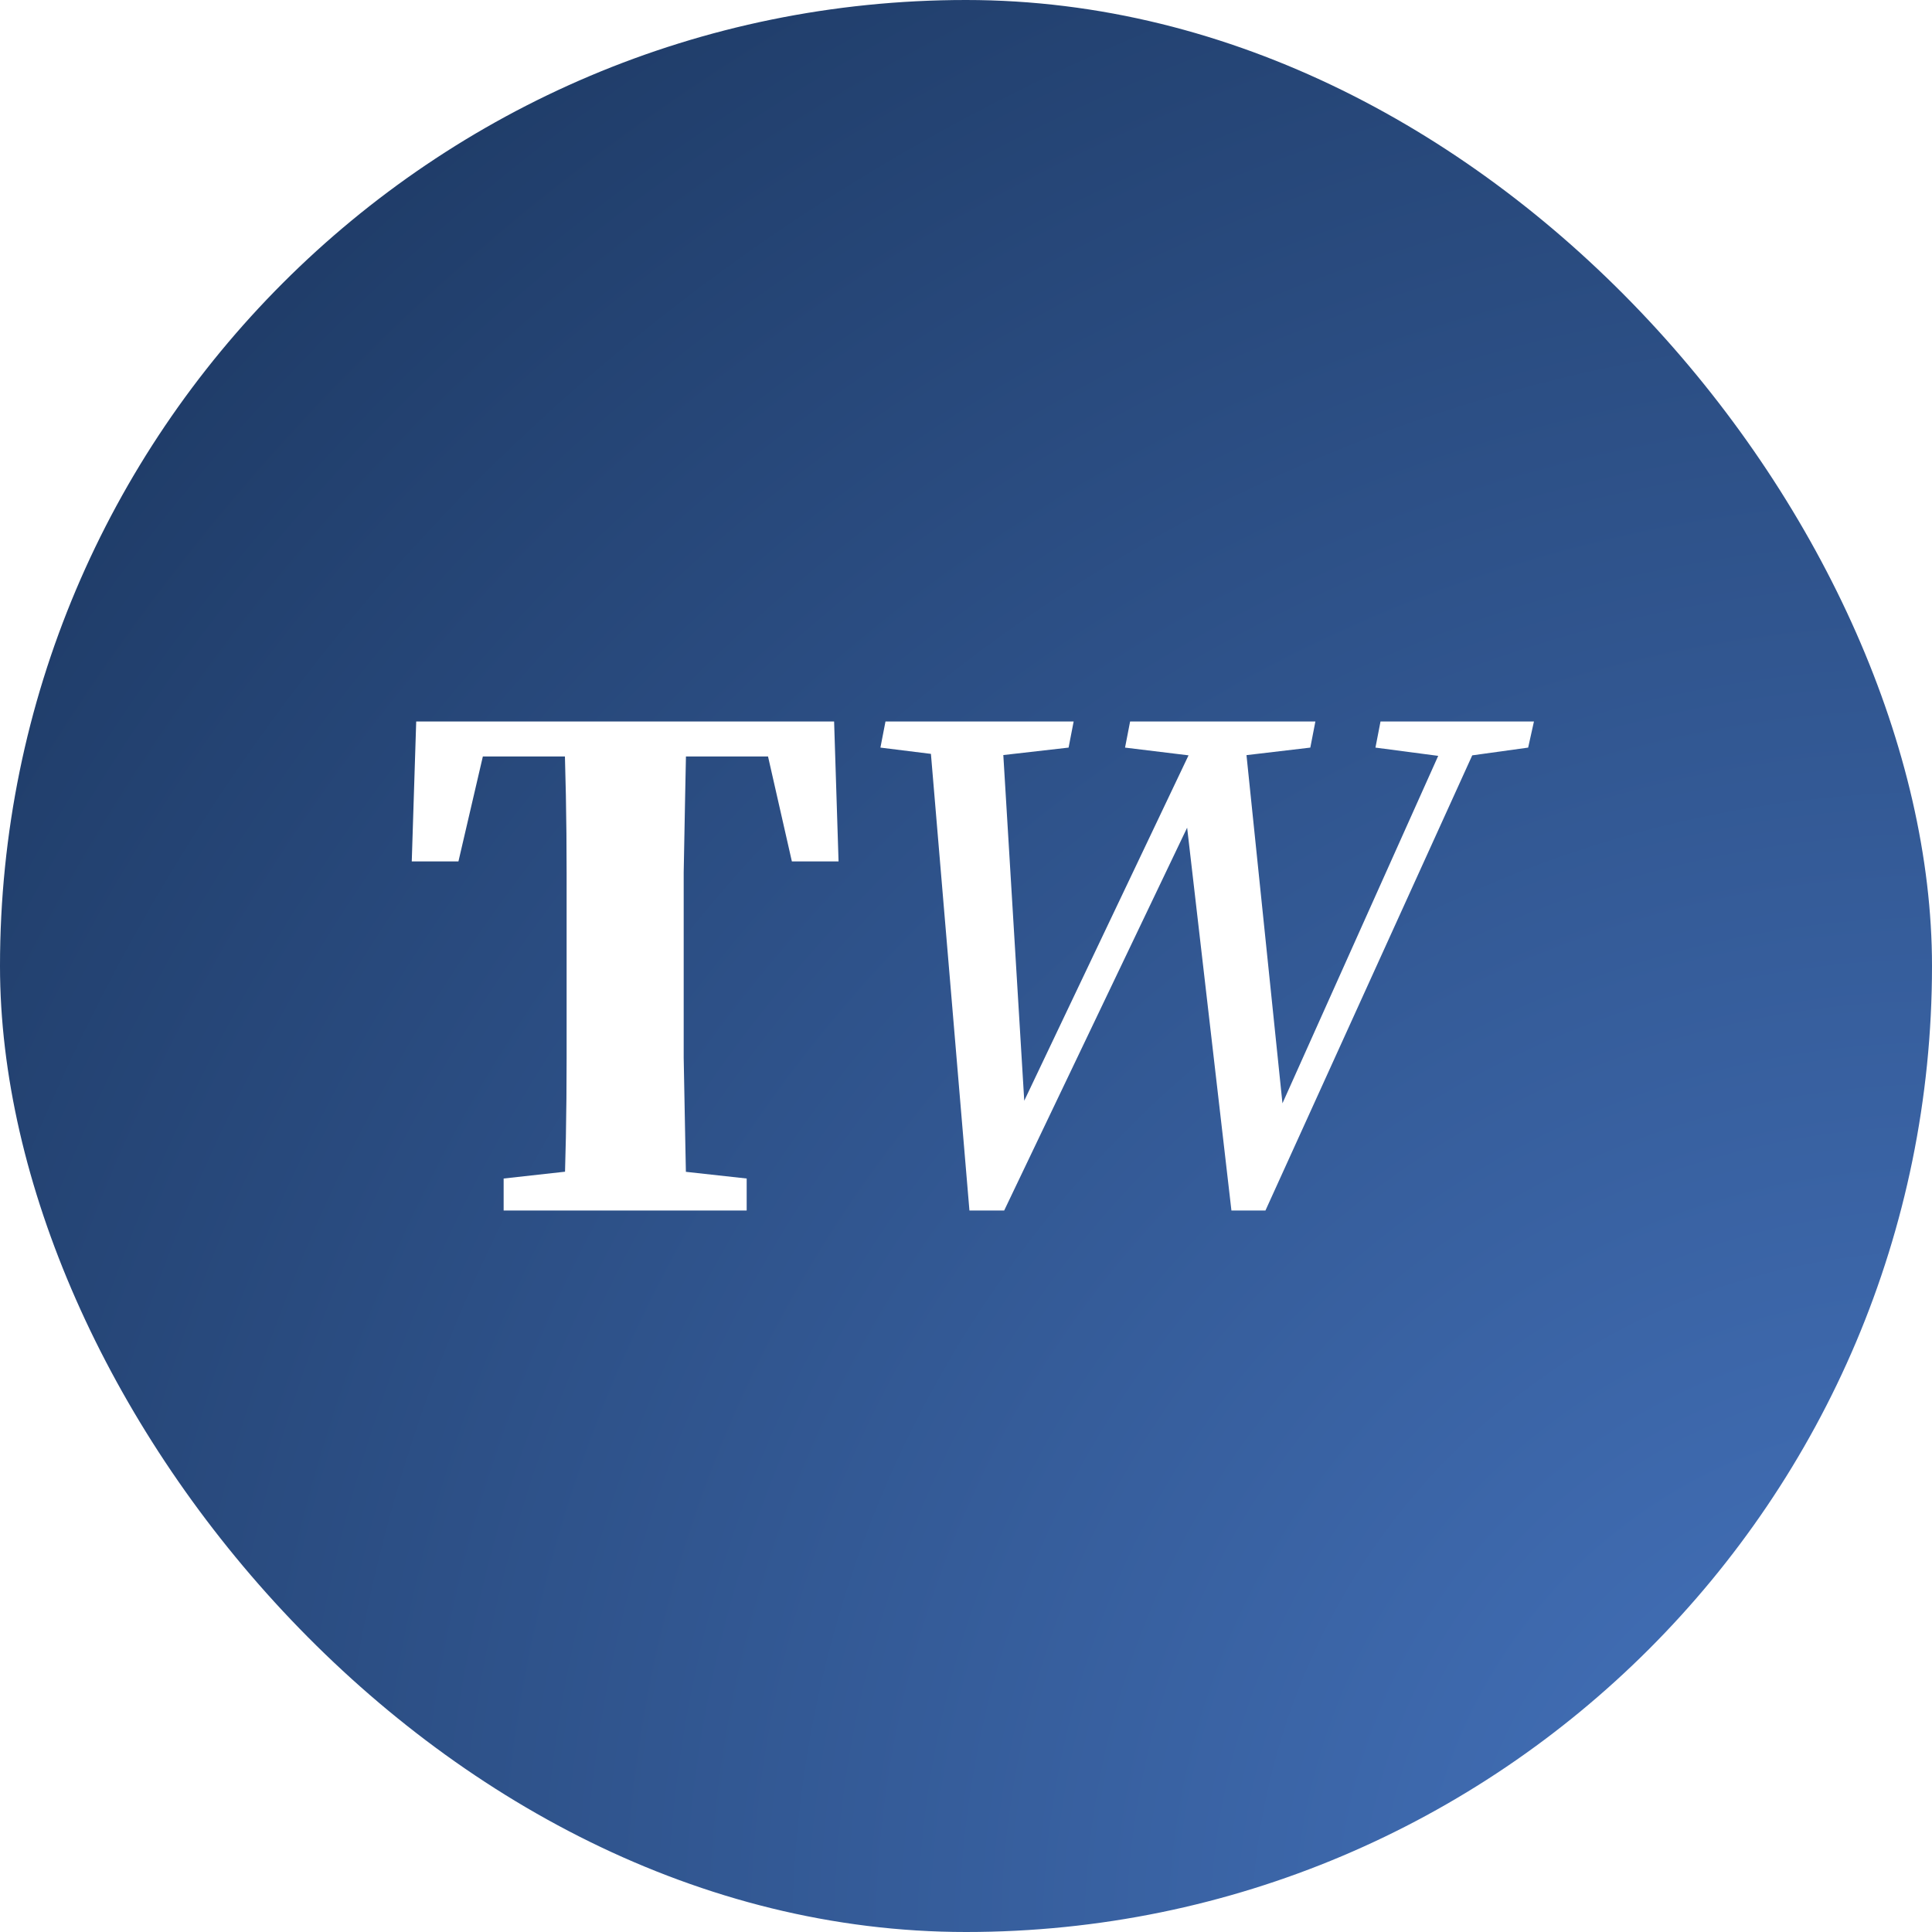<svg width="400" height="400" viewBox="0 0 400 400" fill="none" xmlns="http://www.w3.org/2000/svg" xmlns:xlink="http://www.w3.org/1999/xlink">
<g clip-path="url(#clip0_2380_23133)">
<rect width="400" height="400" rx="200" fill="url(#paint0_radial_2380_23133)"/>
<rect width="1600" height="960" fill="url(#pattern0)" fill-opacity="0.15"/>
<path d="M104.273 250.625V243.998L125.136 241.687H133.574L154.591 243.998V250.625H104.273ZM116.699 250.625C116.903 245.796 117.057 240.762 117.159 235.522C117.261 230.18 117.312 224.735 117.312 219.187C117.312 213.639 117.312 208.194 117.312 202.851V196.841C117.312 191.498 117.312 186.104 117.312 180.659C117.312 175.214 117.261 169.872 117.159 164.632C117.057 159.289 116.903 154.204 116.699 149.375H142.165C142.062 154.101 141.96 159.135 141.858 164.478C141.756 169.82 141.653 175.214 141.551 180.659C141.551 186.002 141.551 191.396 141.551 196.841V202.697C141.551 208.039 141.551 213.485 141.551 219.033C141.653 224.478 141.756 229.872 141.858 235.214C141.96 240.557 142.062 245.694 142.165 250.625H116.699ZM85.25 178.348L86.171 149.375H172.693L173.614 178.348H163.949L157.506 149.991L166.71 156.618H92.153L101.511 149.991L94.915 178.348H85.25Z" fill="white"/>
<path d="M199.213 156.886L182.281 154.783L183.33 149.375H222.289L221.24 154.783L202.81 156.886H199.213ZM200.712 250.625L192.171 149.375H207.305L212.399 233.5H209.403L210.751 230.645L249.41 149.375H257.352L266.043 233.5H263.196L264.394 230.946L300.956 149.375H307.998L261.997 250.625H254.954L245.065 165.148H248.661L247.462 167.852L207.904 250.625H200.712ZM248.961 156.736L232.928 154.783L233.977 149.375H272.336L271.287 154.783L253.456 156.886L248.961 156.736ZM299.607 156.736L284.773 154.783L285.822 149.375H317.588L316.389 154.783L302.304 156.736H299.607Z" fill="white"/>
</g>
<defs>
<pattern id="pattern0" patternContentUnits="objectBoundingBox" width="1" height="1">
<use xlink:href="#image0_2380_23133" transform="scale(0.001 0.001)"/>
</pattern>
<radialGradient id="paint0_radial_2380_23133" cx="0" cy="0" r="1" gradientUnits="userSpaceOnUse" gradientTransform="translate(400 400) rotate(-135) scale(565.685)">
<stop stop-color="#4675C0"/>
<stop offset="1" stop-color="#19335A"/>
</radialGradient>
<clipPath id="clip0_2380_23133">
<rect width="400" height="400" rx="200" fill="white"/>
</clipPath>
</defs>
</svg>
